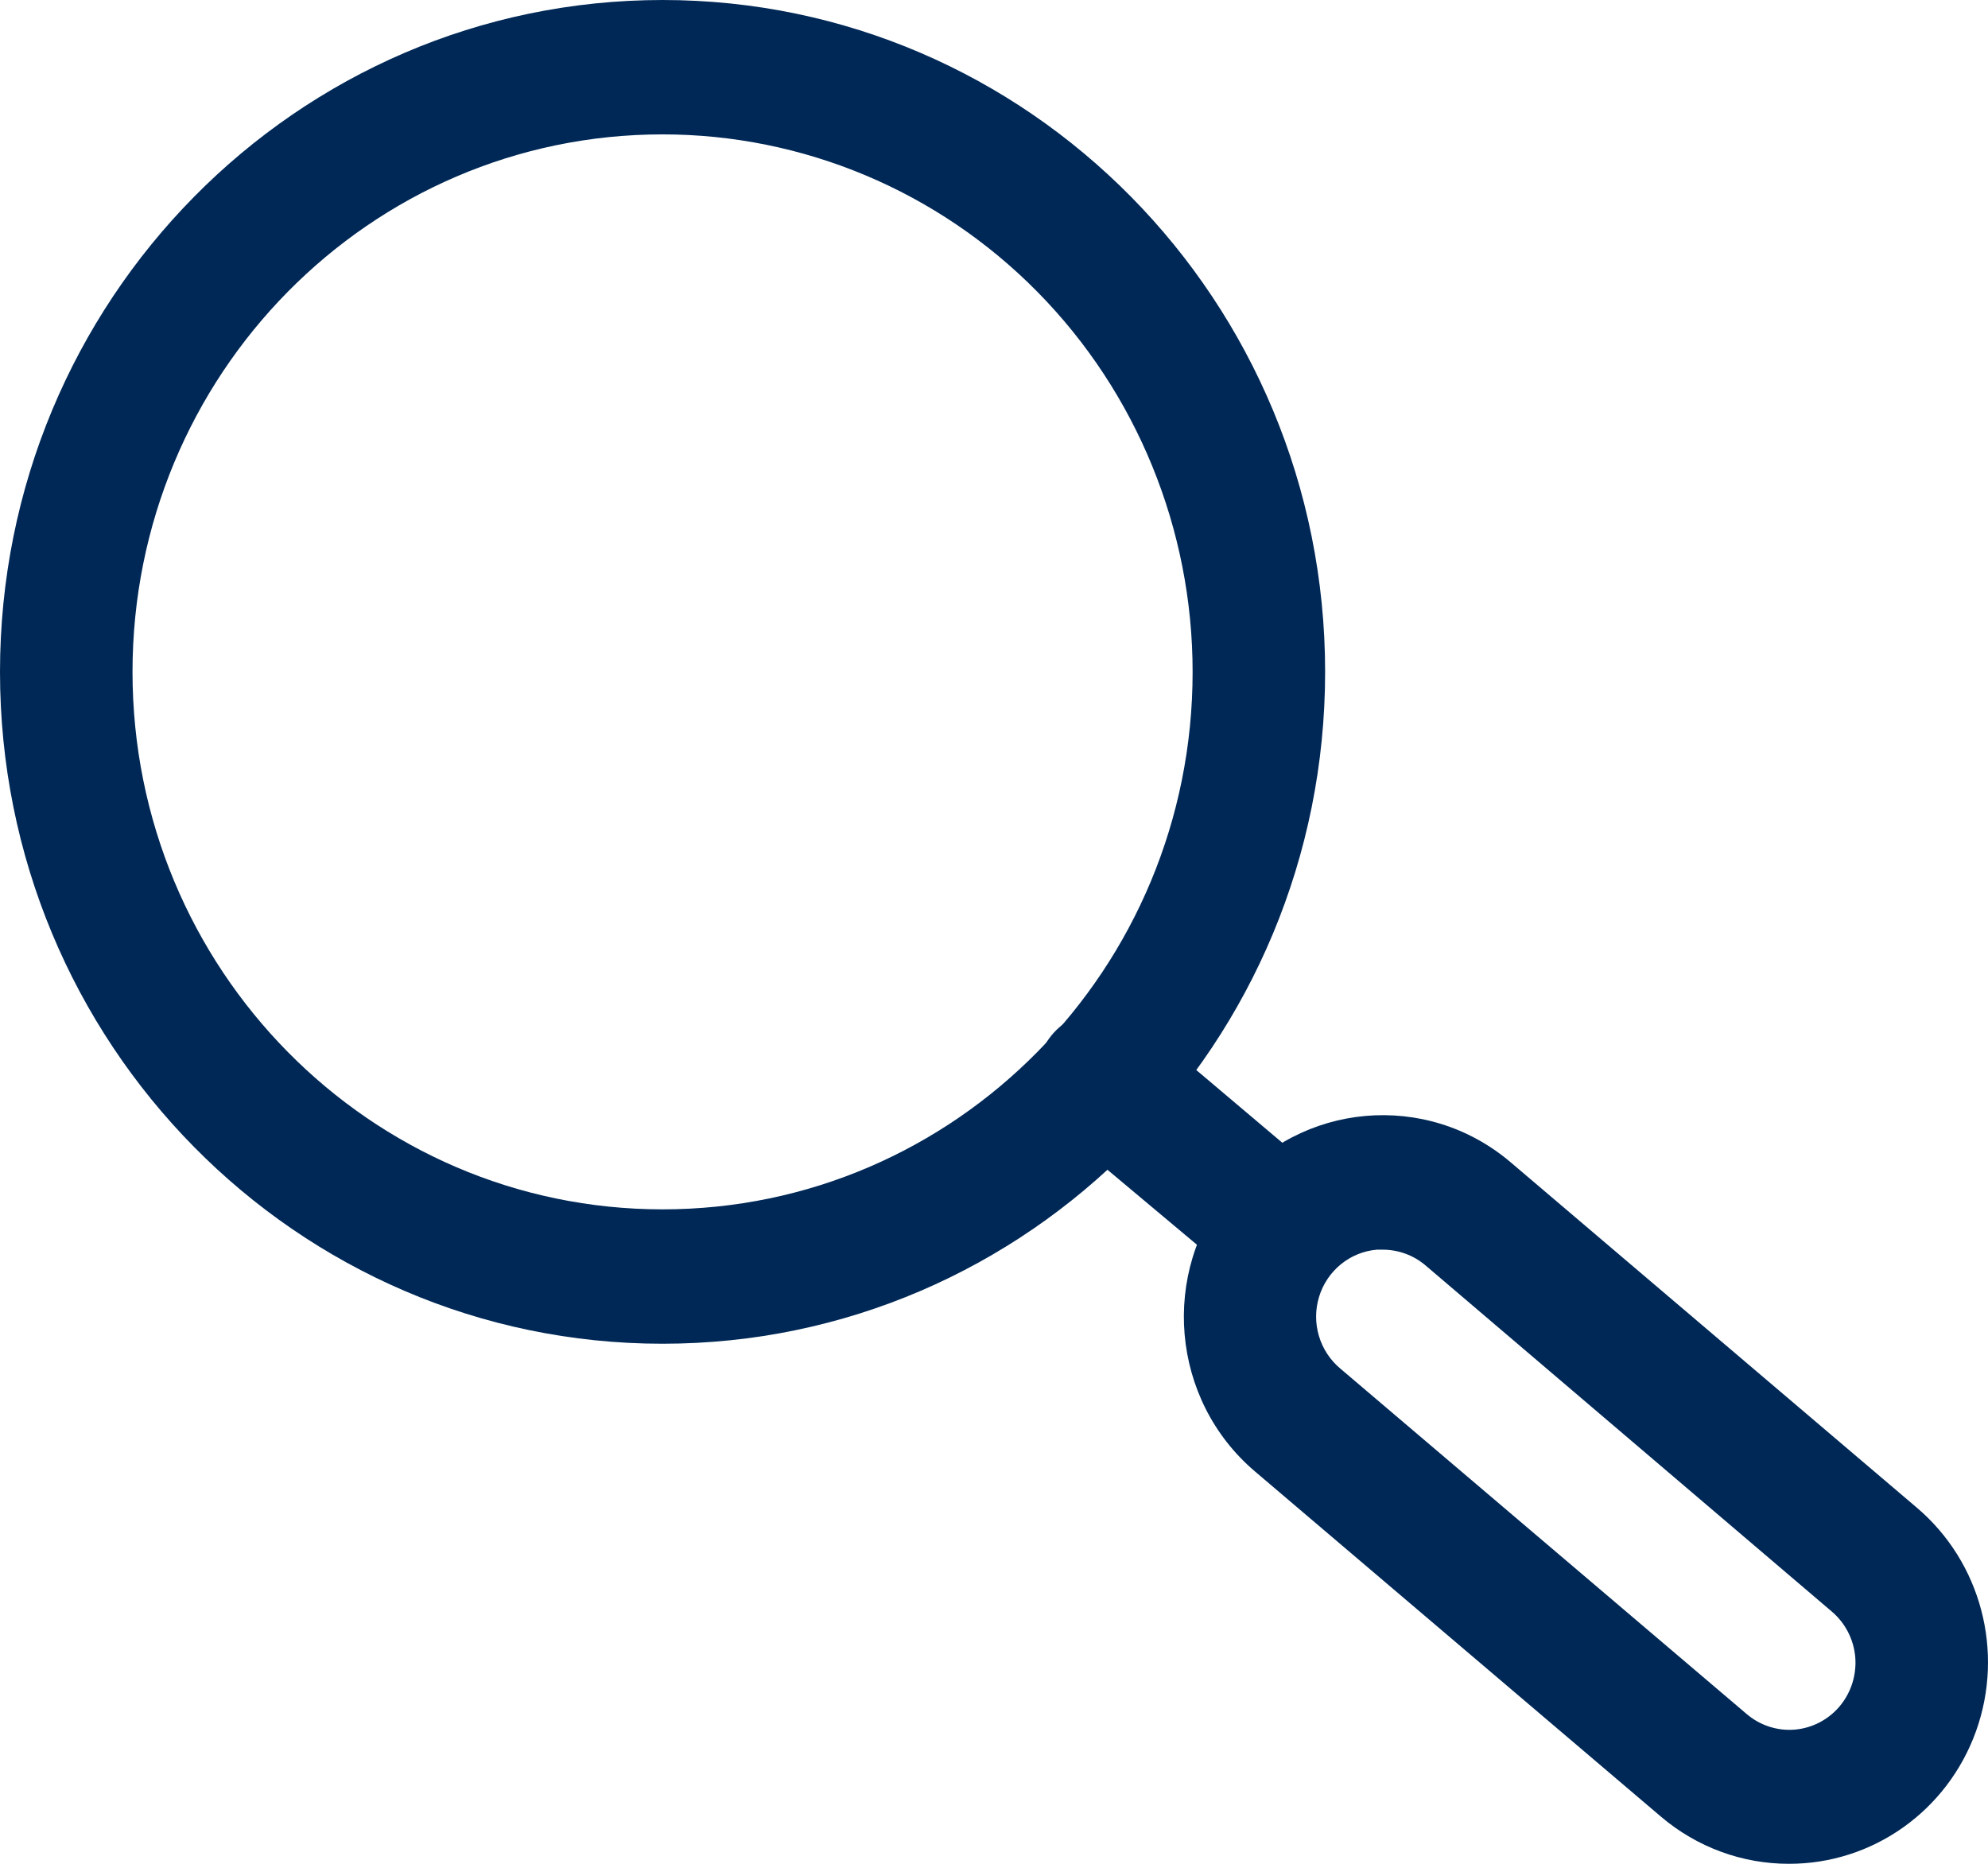 <?xml version="1.0" encoding="UTF-8"?>
<svg width="32px" height="30px" viewBox="0 0 32 30" version="1.1" xmlns="http://www.w3.org/2000/svg" xmlns:xlink="http://www.w3.org/1999/xlink">
    <title>iconfinder_magnifying-glass-search-zoom-find_3643762</title>
    <g id="Page-1" stroke="none" stroke-width="1" fill="none" fill-rule="evenodd">
        <g id="iconfinder_magnifying-glass-search-zoom-find_3643762" fill="#002856" fill-rule="nonzero">
            <path d="M10.665,21.629 C4.775,21.629 0,16.788 0,10.815 C0,4.842 4.775,0 10.665,0 C16.555,0 21.33,4.842 21.33,10.815 C21.33,16.788 16.555,21.629 10.665,21.629 Z M10.665,2.163 C5.953,2.163 2.133,6.036 2.133,10.815 C2.133,15.593 5.953,19.466 10.665,19.466 C15.377,19.466 19.197,15.593 19.197,10.815 C19.197,8.52 18.299,6.32 16.698,4.697 C15.098,3.074 12.928,2.163 10.665,2.163 Z" id="Shape"></path>
            <path d="M28.796,30 C28.044,30.001 27.315,29.733 26.738,29.243 L20.2,23.684 C18.845,22.531 18.669,20.483 19.805,19.11 C20.942,17.736 22.962,17.557 24.317,18.709 L30.855,24.268 C31.887,25.145 32.267,26.583 31.807,27.866 C31.346,29.149 30.143,30.002 28.796,30 L28.796,30 Z M22.258,20.115 L22.162,20.115 C21.73,20.152 21.362,20.452 21.233,20.872 C21.104,21.293 21.24,21.75 21.576,22.03 L28.114,27.588 C28.33,27.773 28.61,27.864 28.892,27.84 C29.174,27.815 29.435,27.678 29.617,27.459 C29.799,27.239 29.887,26.955 29.863,26.669 C29.837,26.382 29.698,26.117 29.479,25.934 L22.941,20.364 C22.749,20.203 22.508,20.115 22.258,20.115 Z" id="Shape"></path>
            <path d="M20.264,20.548 C20.015,20.548 19.773,20.46 19.581,20.299 L17.064,18.19 C16.611,17.808 16.549,17.125 16.926,16.665 C17.303,16.206 17.976,16.143 18.43,16.525 L20.925,18.634 C21.143,18.817 21.281,19.081 21.307,19.367 C21.333,19.653 21.245,19.938 21.064,20.159 C20.866,20.4 20.574,20.542 20.264,20.548 Z" id="Path"></path>
        </g>
    </g>
</svg>